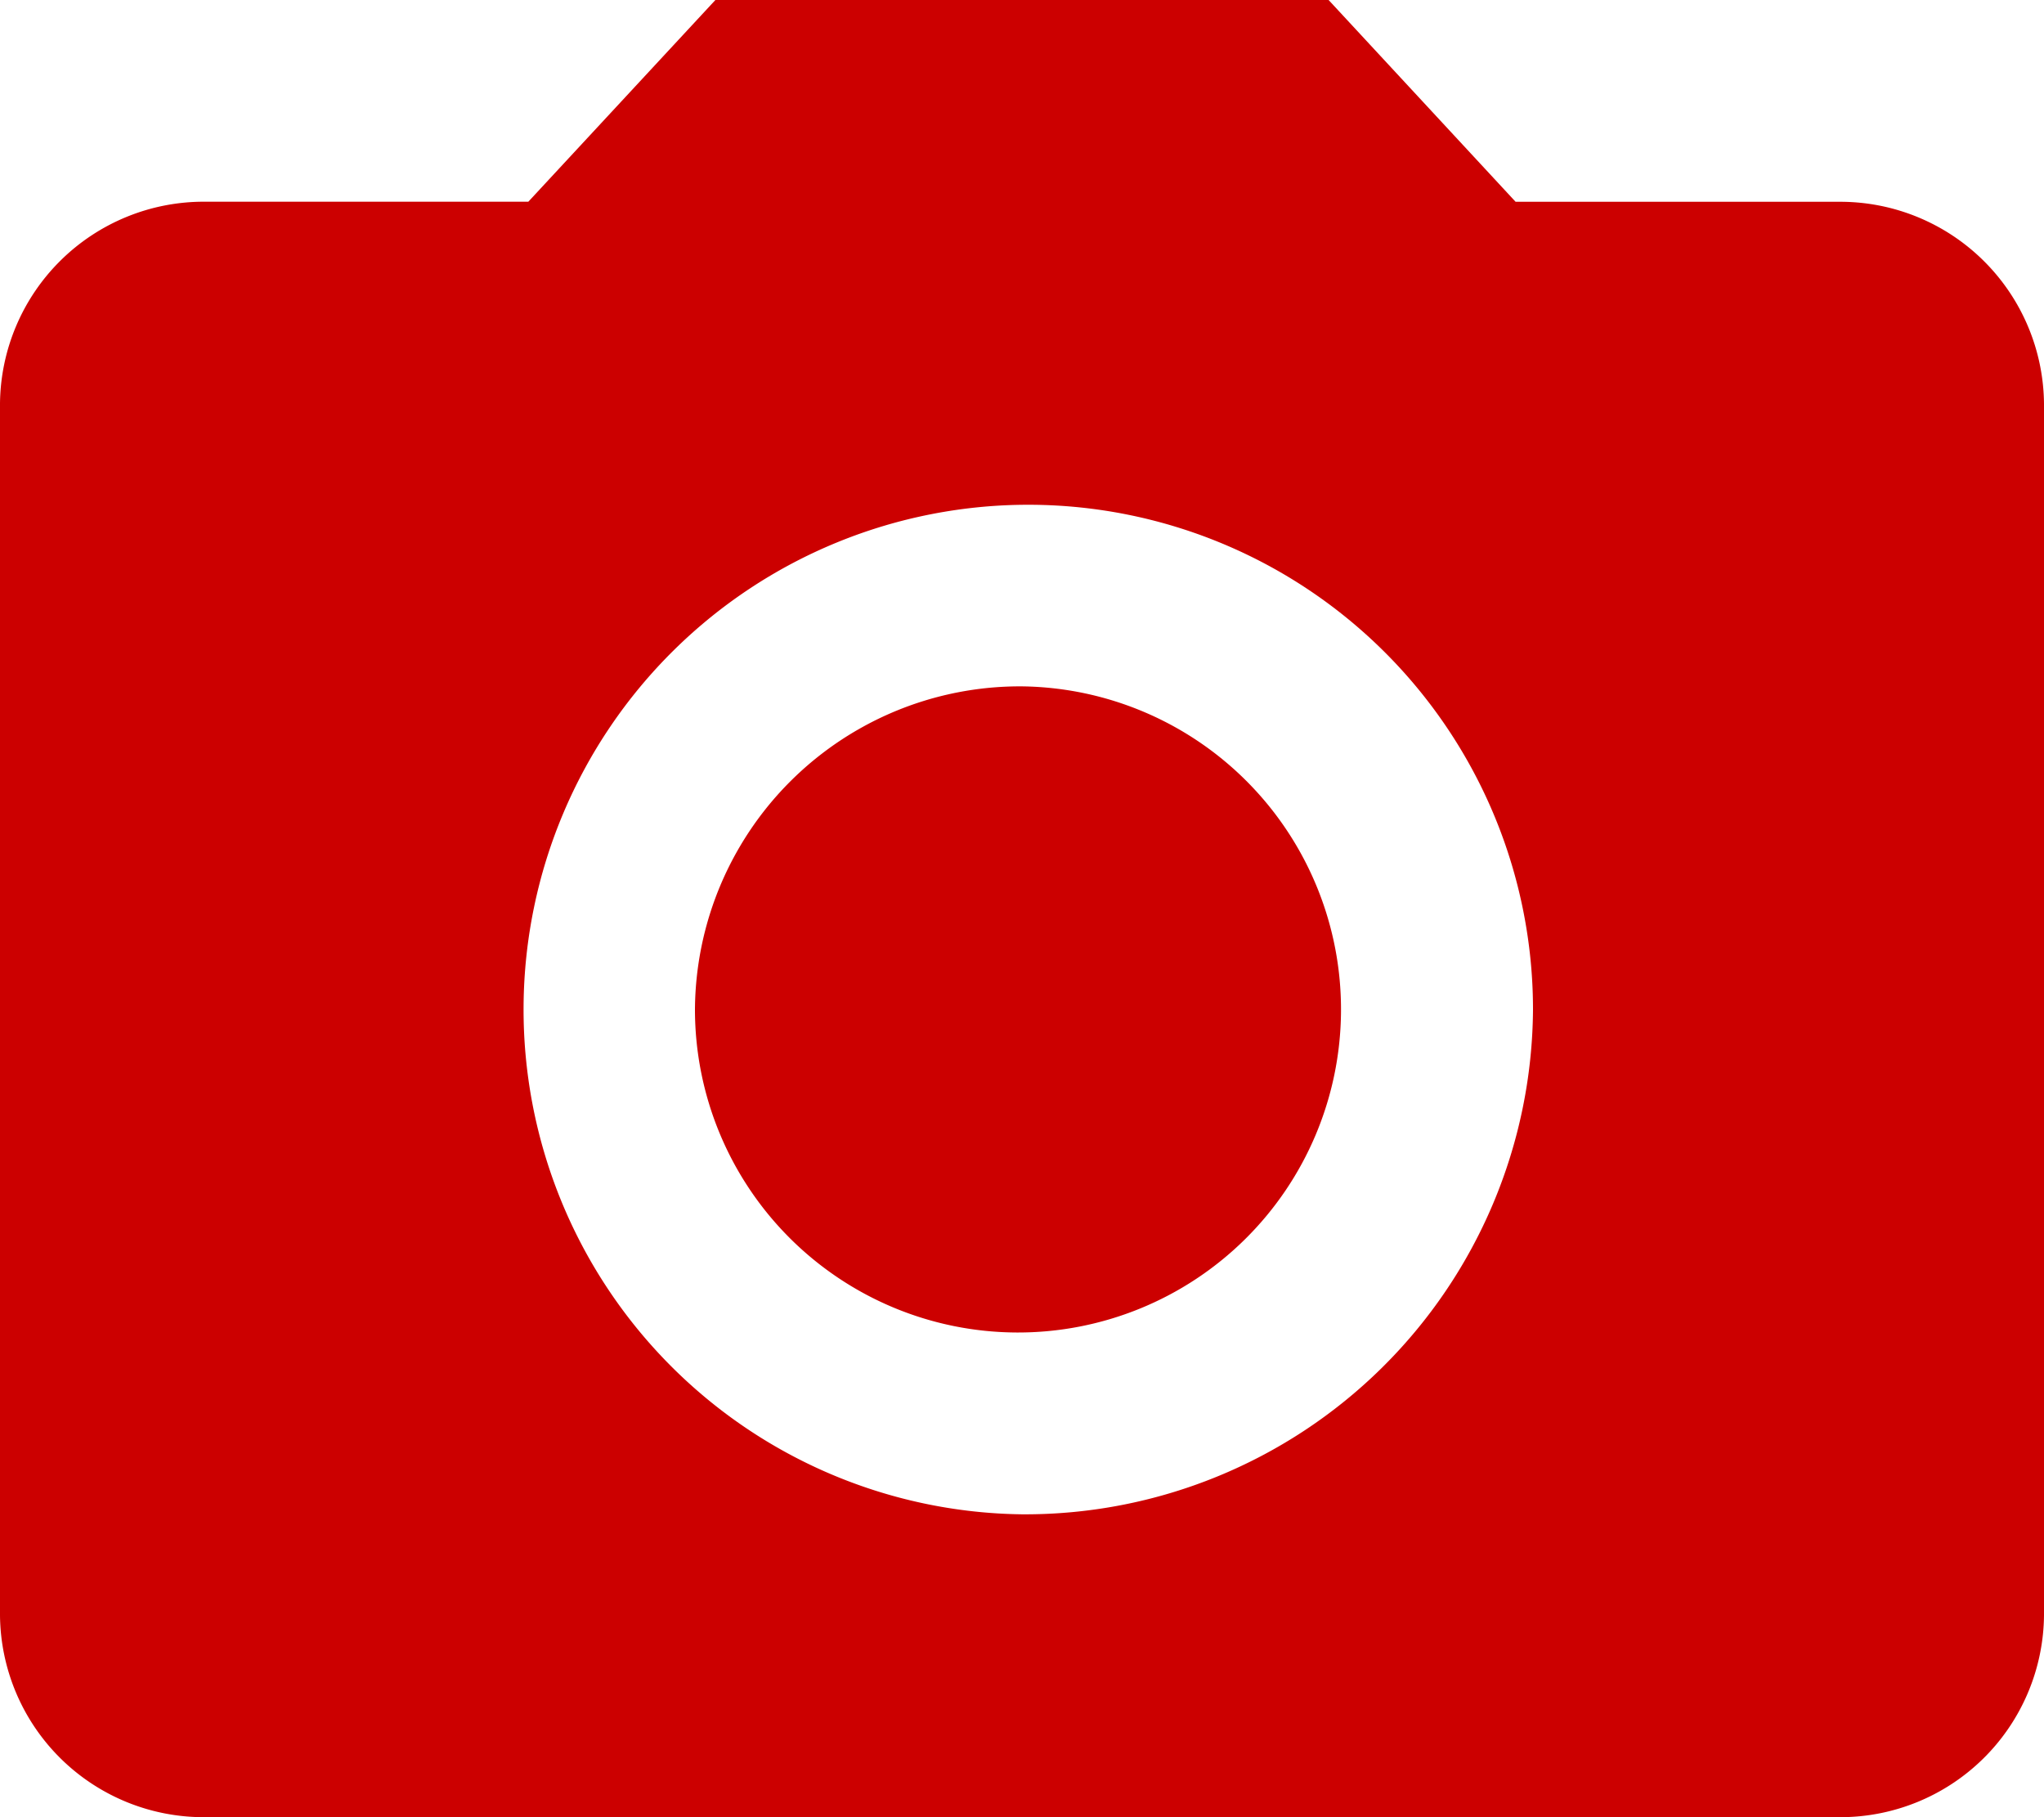 <svg xmlns="http://www.w3.org/2000/svg" width="27" height="24" viewBox="0 0 27 24">
  <defs>
    <style>
      .cls-1 {
        fill: #c00;
        fill-rule: evenodd;
      }
    </style>
  </defs>
  <path id="icon" class="cls-1" d="M13.5,9.065a4.267,4.267,0,1,1-4.32,4.266A4.293,4.293,0,0,1,13.5,9.065ZM9.45,0L6.979,2.664H2.7A2.692,2.692,0,0,0,0,5.332v16A2.691,2.691,0,0,0,2.7,24H24.3A2.691,2.691,0,0,0,27,21.332v-16a2.692,2.692,0,0,0-2.7-2.667H20.02L17.55,0H9.45ZM13.5,20a6.667,6.667,0,1,1,6.75-6.667A6.711,6.711,0,0,1,13.5,20Z"/>
</svg>
